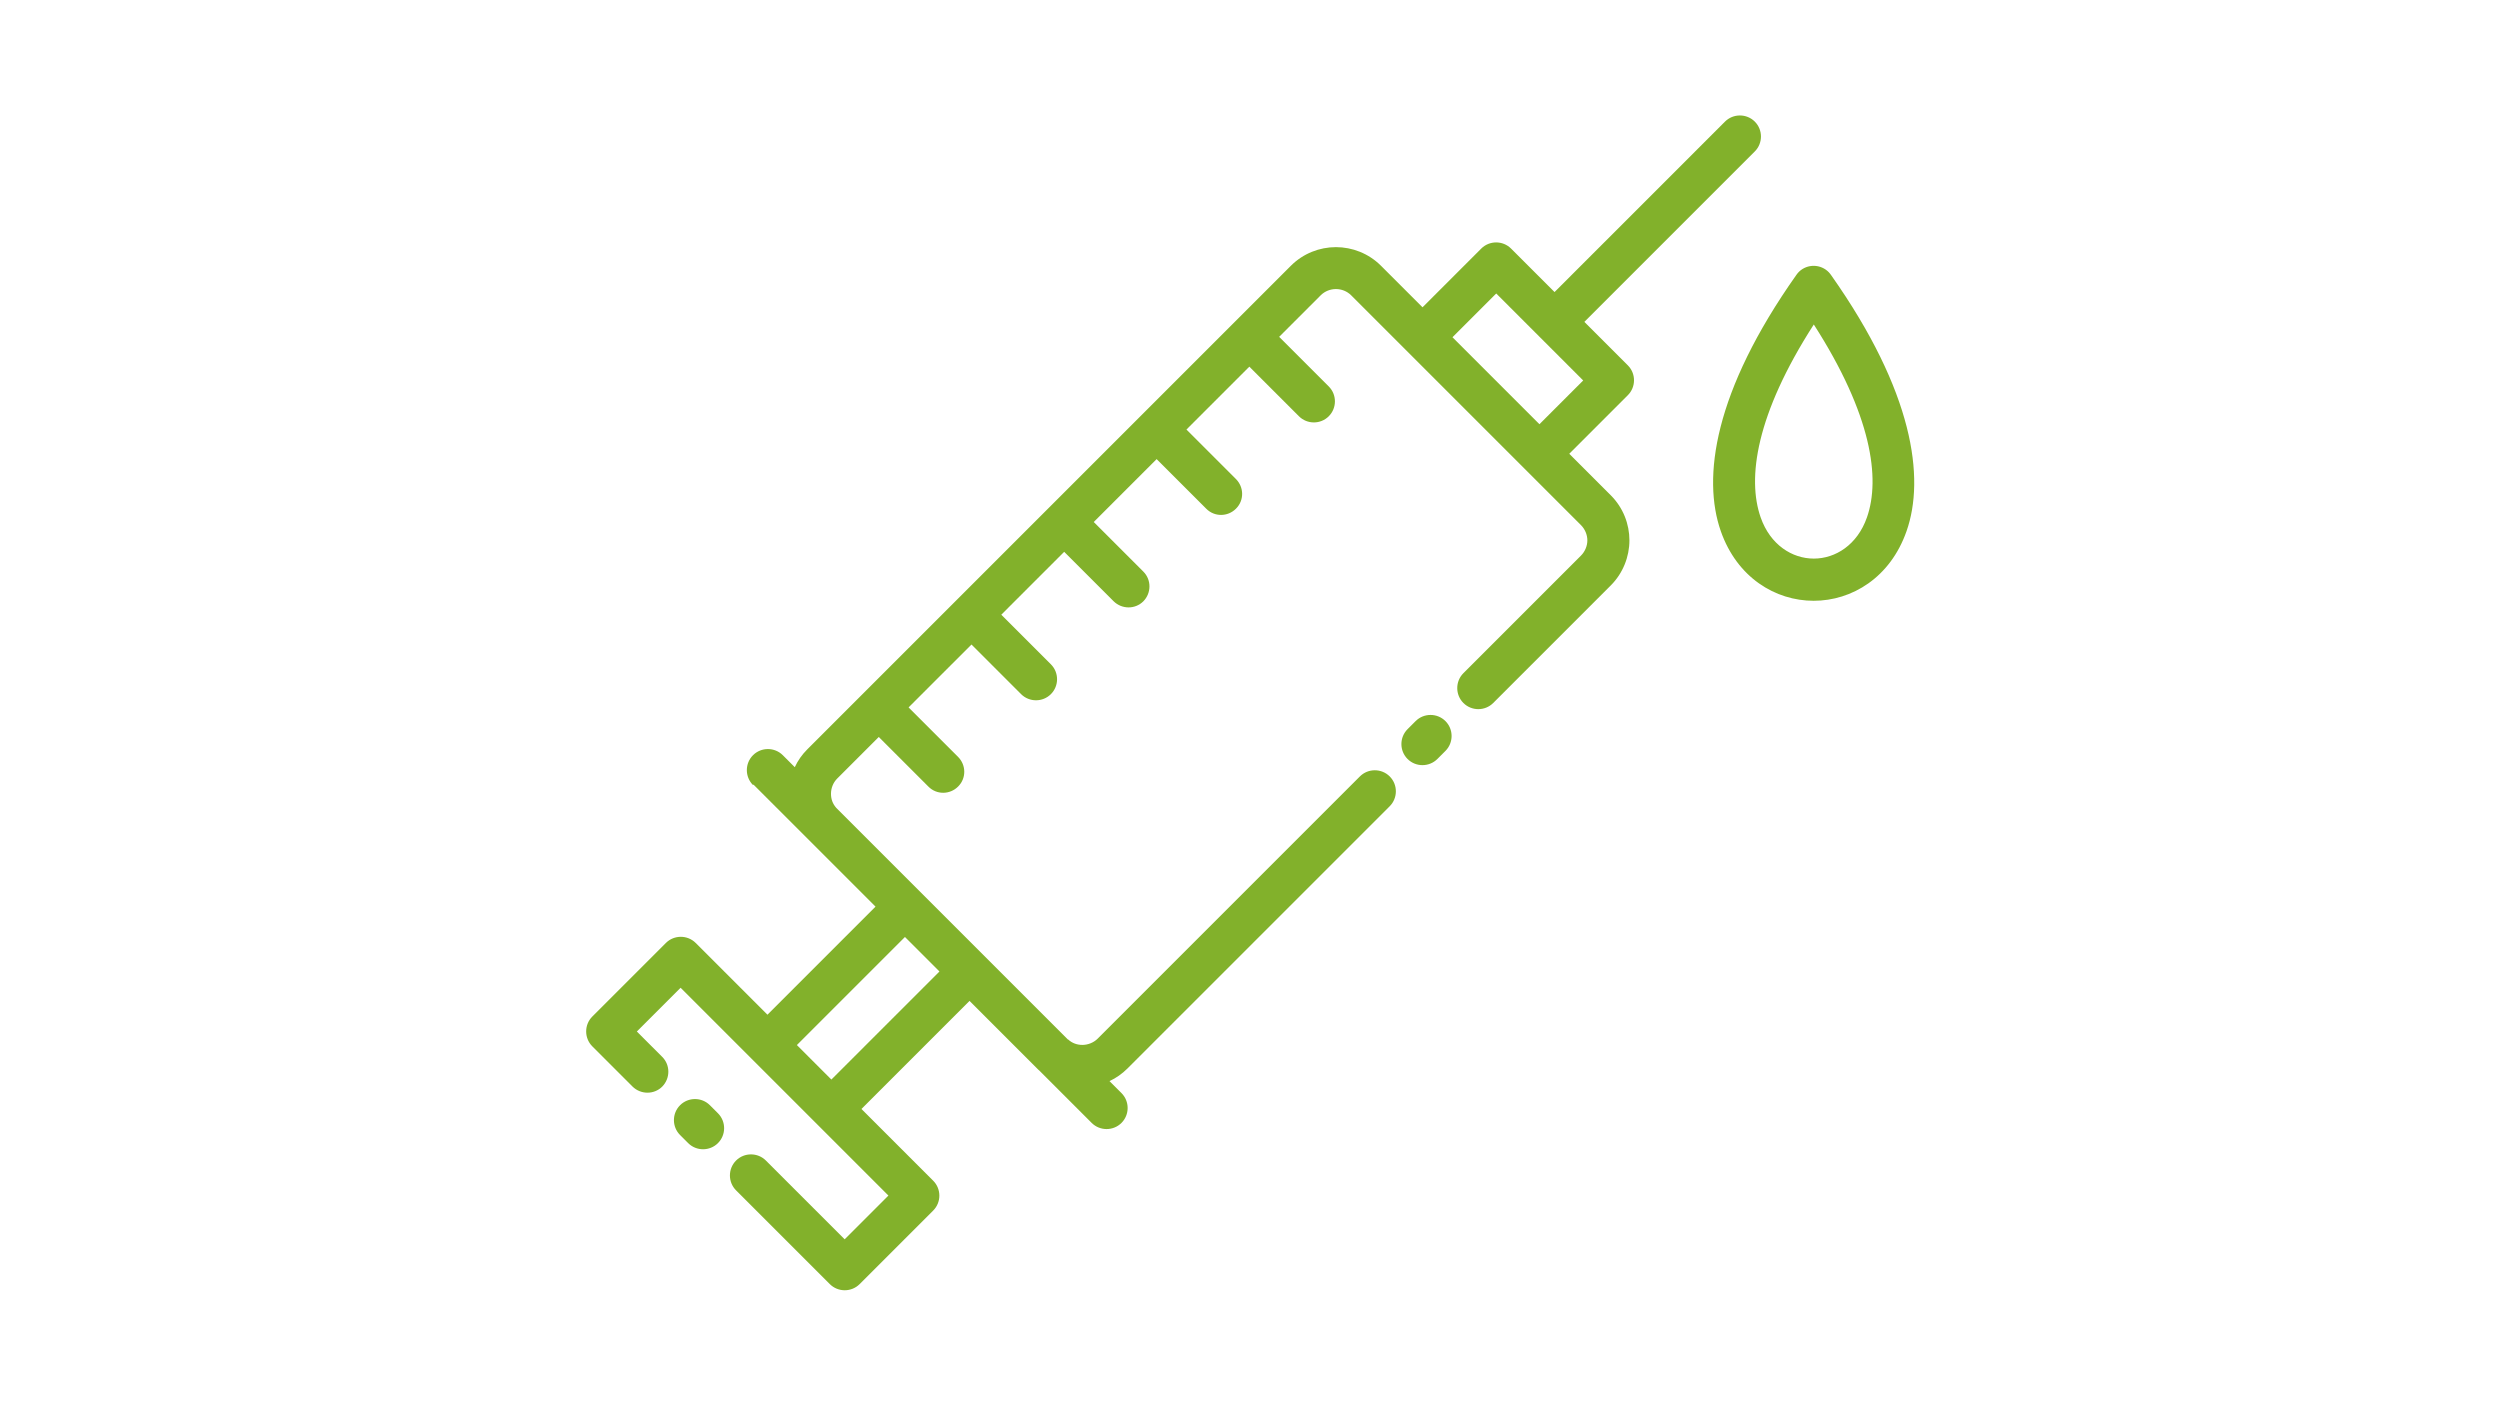 <?xml version="1.0" encoding="UTF-8"?>
<svg id="_x31_371845928" xmlns="http://www.w3.org/2000/svg" version="1.1" viewBox="0 0 1920 1080">
  <!-- Generator: Adobe Illustrator 29.6.0, SVG Export Plug-In . SVG Version: 2.1.1 Build 207)  -->
  <defs>
    <style>
      .st0 {
        fill: #82b12b;
      }
    </style>
  </defs>
  <path class="st0" d="M1103.9,582.9c-6.3,6.3-16.6,6.3-22.9,0s-6.3-16.6,0-22.9l6.2-6.2c6.3-6.3,16.6-6.3,22.9,0s6.3,16.6,0,22.9l-6.2,6.2ZM1406.3,211.3c63.2,89.6,72.3,155.7,57.9,196.7-12.5,35.6-41.9,53.4-71.3,53.4s-58.8-17.8-71.3-53.4c-14.4-41-5.4-107.2,58.1-197,5.1-7.3,15.2-9,22.5-3.9,1.7,1.2,3,2.6,4.1,4.2h0ZM1433.8,397.4c10.5-29.9,3.7-78.9-40.8-148.2-44.5,69.2-51.3,118.2-40.8,148.2,7.4,21.1,24.2,31.6,40.8,31.6s33.4-10.5,40.8-31.6ZM578.3,602.9c-6.3-6.3-6.3-16.6,0-22.9,6.3-6.3,16.6-6.3,22.9,0l9.2,9.2c2.3-5,5.5-9.6,9.6-13.7l371.4-371.4c9.5-9.5,22.1-14.3,34.6-14.3s25.1,4.8,34.6,14.3l31.9,31.9,45.1-45.1c6.3-6.3,16.6-6.3,22.9,0l33.4,33.4,130.9-130.9c6.3-6.3,16.6-6.3,22.9,0s6.3,16.6,0,22.9l-130.9,130.9,33.4,33.4c6.3,6.3,6.3,16.6,0,22.9l-45,45,31.9,31.9c9.5,9.5,14.3,22.1,14.3,34.6s-4.9,25.2-14.3,34.6l-90.3,90.3c-6.3,6.3-16.6,6.3-22.9,0s-6.3-16.6,0-22.9l90.3-90.3c3.2-3.2,4.9-7.6,4.9-11.7s-1.7-8.5-4.9-11.7l-176.5-176.5c-3.2-3.2-7.5-4.8-11.7-4.8s-8.5,1.6-11.7,4.8l-31.9,31.9,38.1,38.1c6.3,6.3,6.3,16.6,0,22.9s-16.6,6.3-22.9,0l-38.1-38.1-48.3,48.3,38,38c6.3,6.3,6.4,16.5,0,22.8-6.3,6.3-16.5,6.4-22.8,0l-38.1-38.1-48.3,48.3,38.1,38.1c6.3,6.3,6.2,16.5,0,22.8-6.3,6.3-16.5,6.2-22.8,0l-38-38-48.3,48.3,38.1,38.1c6.3,6.3,6.3,16.6,0,22.9s-16.6,6.3-22.9,0l-38.1-38.1-48.3,48.3,38,38c6.3,6.3,6.4,16.5,0,22.8-6.3,6.3-16.5,6.4-22.8,0l-38.1-38.1-31.9,31.9c-3.2,3.2-4.8,7.5-4.8,11.7s1.3,7.7,4,10.8l.3.3,177.6,177.6h.2c3.1,2.9,7,4.2,11,4.2s8.5-1.6,11.7-4.8l201.4-201.4c6.3-6.3,16.6-6.3,22.9,0s6.3,16.6,0,22.9l-201.4,201.4c-4.1,4.1-8.7,7.3-13.8,9.7l9.2,9.2c6.3,6.3,6.3,16.6,0,22.9-6.3,6.3-16.6,6.3-22.9,0l-40.4-40.4-.5-.4-.9-.9-52-52-83,83,55.1,55.1c6.3,6.3,6.3,16.6,0,22.9l-56.5,56.5c-6.3,6.3-16.6,6.3-22.9,0l-72-72c-6.3-6.3-6.3-16.6,0-22.9,6.3-6.3,16.6-6.3,22.9,0l60.5,60.5,33.6-33.6-105.1-105.1-54.5-54.5-33.6,33.6,19.5,19.5c6.3,6.3,6.2,16.5,0,22.8-6.3,6.3-16.5,6.2-22.8,0l-30.9-30.9c-6.3-6.3-6.3-16.6,0-22.9l56.5-56.5c6.3-6.3,16.6-6.3,22.9,0l55.1,55.1,83-83-52-52-1.3-1.3-40.4-40.4-.3.2h-.1ZM522.3,871.7c-6.3-6.3-6.3-16.6,0-22.9s16.6-6.3,22.9,0l6.2,6.2c6.3,6.3,6.3,16.6,0,22.9-6.3,6.3-16.6,6.3-22.9,0l-6.2-6.2ZM695,719.6l-83,83,26.5,26.5,83-83-26.5-26.5ZM1215.9,292.2l-66.8-66.8-33.6,33.6,66.8,66.8,33.6-33.6h0Z"/>
</svg>